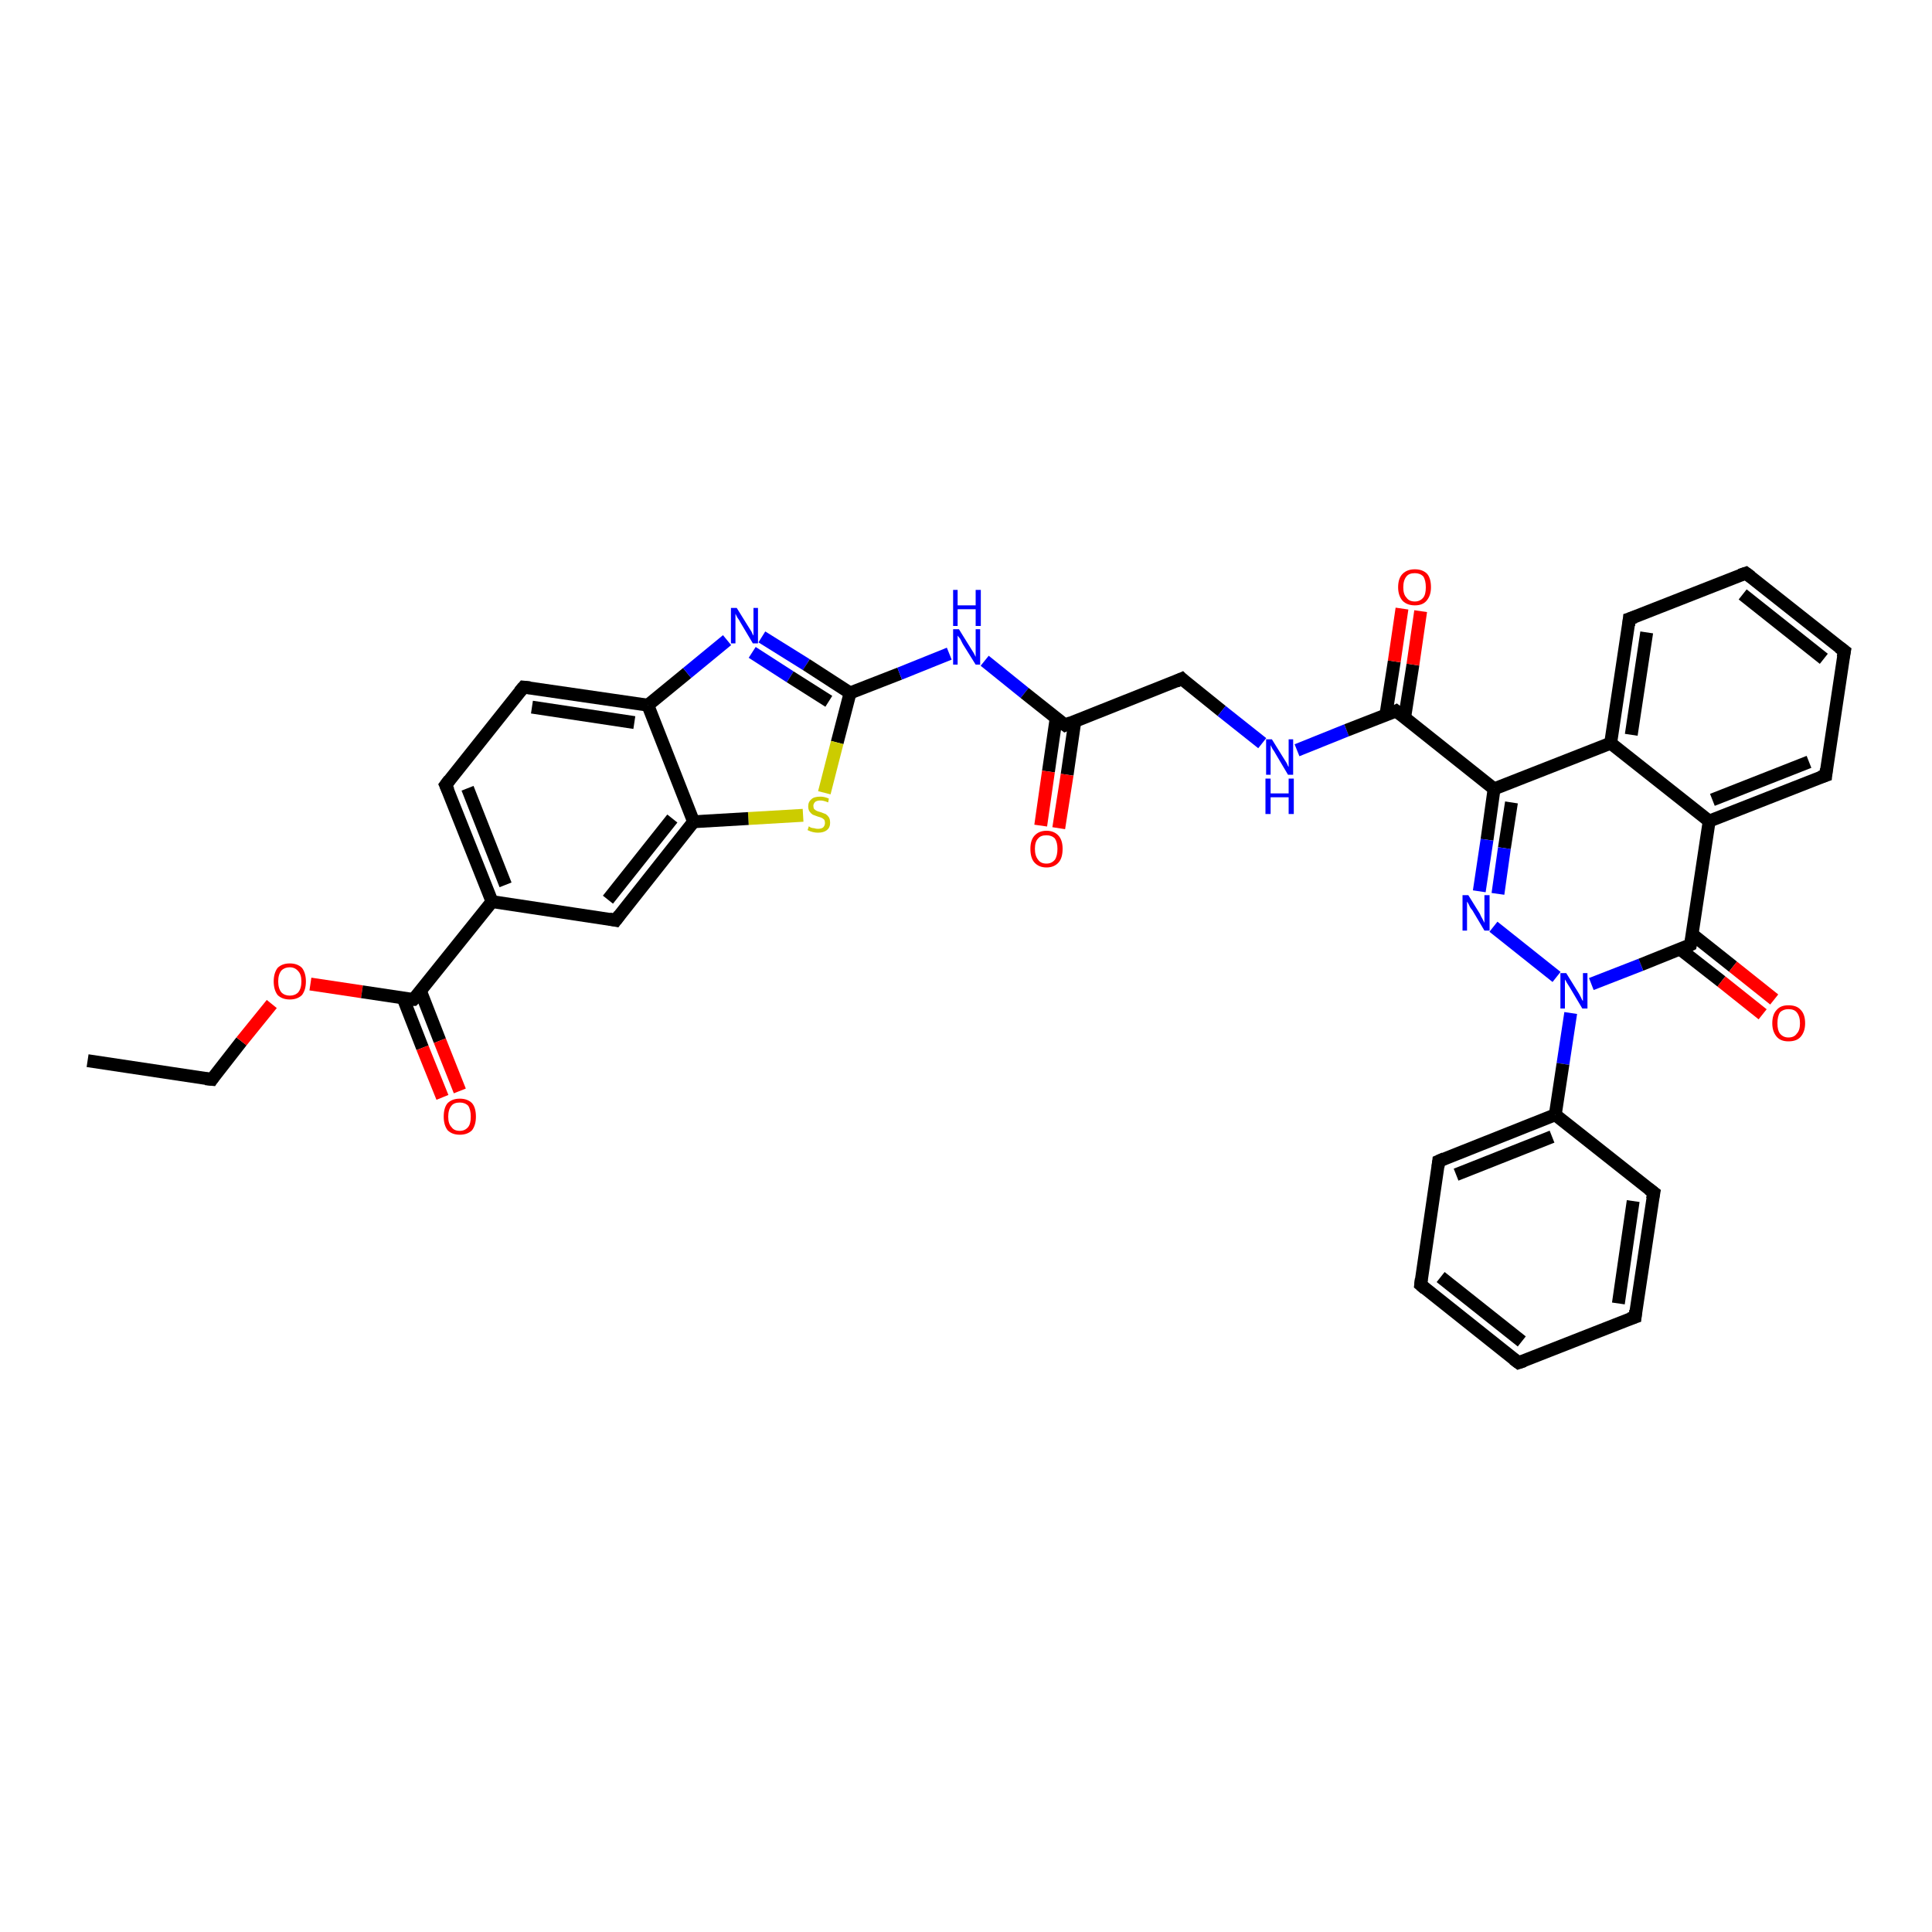 <?xml version='1.0' encoding='iso-8859-1'?>
<svg version='1.1' baseProfile='full'
              xmlns='http://www.w3.org/2000/svg'
                      xmlns:rdkit='http://www.rdkit.org/xml'
                      xmlns:xlink='http://www.w3.org/1999/xlink'
                  xml:space='preserve'
width='300px' height='300px' viewBox='0 0 300 300'>
<!-- END OF HEADER -->
<rect style='opacity:1.0;fill:#FFFFFF;stroke:none' width='300.0' height='300.0' x='0.0' y='0.0'> </rect>
<path class='bond-0 atom-0 atom-1' d='M 13.6,164.7 L 32.9,167.6' style='fill:none;fill-rule:evenodd;stroke:#000000;stroke-width:2.0px;stroke-linecap:butt;stroke-linejoin:miter;stroke-opacity:1' />
<path class='bond-1 atom-1 atom-2' d='M 32.9,167.6 L 37.5,161.7' style='fill:none;fill-rule:evenodd;stroke:#000000;stroke-width:2.0px;stroke-linecap:butt;stroke-linejoin:miter;stroke-opacity:1' />
<path class='bond-1 atom-1 atom-2' d='M 37.5,161.7 L 42.2,155.9' style='fill:none;fill-rule:evenodd;stroke:#FF0000;stroke-width:2.0px;stroke-linecap:butt;stroke-linejoin:miter;stroke-opacity:1' />
<path class='bond-2 atom-2 atom-3' d='M 48.2,152.8 L 56.2,154.0' style='fill:none;fill-rule:evenodd;stroke:#FF0000;stroke-width:2.0px;stroke-linecap:butt;stroke-linejoin:miter;stroke-opacity:1' />
<path class='bond-2 atom-2 atom-3' d='M 56.2,154.0 L 64.2,155.2' style='fill:none;fill-rule:evenodd;stroke:#000000;stroke-width:2.0px;stroke-linecap:butt;stroke-linejoin:miter;stroke-opacity:1' />
<path class='bond-3 atom-3 atom-4' d='M 62.6,155.0 L 65.6,162.7' style='fill:none;fill-rule:evenodd;stroke:#000000;stroke-width:2.0px;stroke-linecap:butt;stroke-linejoin:miter;stroke-opacity:1' />
<path class='bond-3 atom-3 atom-4' d='M 65.6,162.7 L 68.7,170.4' style='fill:none;fill-rule:evenodd;stroke:#FF0000;stroke-width:2.0px;stroke-linecap:butt;stroke-linejoin:miter;stroke-opacity:1' />
<path class='bond-3 atom-3 atom-4' d='M 65.3,153.9 L 68.3,161.6' style='fill:none;fill-rule:evenodd;stroke:#000000;stroke-width:2.0px;stroke-linecap:butt;stroke-linejoin:miter;stroke-opacity:1' />
<path class='bond-3 atom-3 atom-4' d='M 68.3,161.6 L 71.4,169.4' style='fill:none;fill-rule:evenodd;stroke:#FF0000;stroke-width:2.0px;stroke-linecap:butt;stroke-linejoin:miter;stroke-opacity:1' />
<path class='bond-4 atom-3 atom-5' d='M 64.2,155.2 L 76.4,140.0' style='fill:none;fill-rule:evenodd;stroke:#000000;stroke-width:2.0px;stroke-linecap:butt;stroke-linejoin:miter;stroke-opacity:1' />
<path class='bond-5 atom-5 atom-6' d='M 76.4,140.0 L 69.2,121.9' style='fill:none;fill-rule:evenodd;stroke:#000000;stroke-width:2.0px;stroke-linecap:butt;stroke-linejoin:miter;stroke-opacity:1' />
<path class='bond-5 atom-5 atom-6' d='M 78.5,137.4 L 72.6,122.4' style='fill:none;fill-rule:evenodd;stroke:#000000;stroke-width:2.0px;stroke-linecap:butt;stroke-linejoin:miter;stroke-opacity:1' />
<path class='bond-6 atom-6 atom-7' d='M 69.2,121.9 L 81.3,106.7' style='fill:none;fill-rule:evenodd;stroke:#000000;stroke-width:2.0px;stroke-linecap:butt;stroke-linejoin:miter;stroke-opacity:1' />
<path class='bond-7 atom-7 atom-8' d='M 81.3,106.7 L 100.6,109.5' style='fill:none;fill-rule:evenodd;stroke:#000000;stroke-width:2.0px;stroke-linecap:butt;stroke-linejoin:miter;stroke-opacity:1' />
<path class='bond-7 atom-7 atom-8' d='M 82.6,109.8 L 98.5,112.2' style='fill:none;fill-rule:evenodd;stroke:#000000;stroke-width:2.0px;stroke-linecap:butt;stroke-linejoin:miter;stroke-opacity:1' />
<path class='bond-8 atom-8 atom-9' d='M 100.6,109.5 L 106.7,104.5' style='fill:none;fill-rule:evenodd;stroke:#000000;stroke-width:2.0px;stroke-linecap:butt;stroke-linejoin:miter;stroke-opacity:1' />
<path class='bond-8 atom-8 atom-9' d='M 106.7,104.5 L 112.9,99.4' style='fill:none;fill-rule:evenodd;stroke:#0000FF;stroke-width:2.0px;stroke-linecap:butt;stroke-linejoin:miter;stroke-opacity:1' />
<path class='bond-9 atom-9 atom-10' d='M 118.3,98.9 L 125.2,103.2' style='fill:none;fill-rule:evenodd;stroke:#0000FF;stroke-width:2.0px;stroke-linecap:butt;stroke-linejoin:miter;stroke-opacity:1' />
<path class='bond-9 atom-9 atom-10' d='M 125.2,103.2 L 132.0,107.6' style='fill:none;fill-rule:evenodd;stroke:#000000;stroke-width:2.0px;stroke-linecap:butt;stroke-linejoin:miter;stroke-opacity:1' />
<path class='bond-9 atom-9 atom-10' d='M 116.8,101.3 L 122.7,105.1' style='fill:none;fill-rule:evenodd;stroke:#0000FF;stroke-width:2.0px;stroke-linecap:butt;stroke-linejoin:miter;stroke-opacity:1' />
<path class='bond-9 atom-9 atom-10' d='M 122.7,105.1 L 128.7,108.9' style='fill:none;fill-rule:evenodd;stroke:#000000;stroke-width:2.0px;stroke-linecap:butt;stroke-linejoin:miter;stroke-opacity:1' />
<path class='bond-10 atom-10 atom-11' d='M 132.0,107.6 L 139.7,104.6' style='fill:none;fill-rule:evenodd;stroke:#000000;stroke-width:2.0px;stroke-linecap:butt;stroke-linejoin:miter;stroke-opacity:1' />
<path class='bond-10 atom-10 atom-11' d='M 139.7,104.6 L 147.4,101.5' style='fill:none;fill-rule:evenodd;stroke:#0000FF;stroke-width:2.0px;stroke-linecap:butt;stroke-linejoin:miter;stroke-opacity:1' />
<path class='bond-11 atom-11 atom-12' d='M 152.9,102.6 L 159.1,107.6' style='fill:none;fill-rule:evenodd;stroke:#0000FF;stroke-width:2.0px;stroke-linecap:butt;stroke-linejoin:miter;stroke-opacity:1' />
<path class='bond-11 atom-11 atom-12' d='M 159.1,107.6 L 165.4,112.6' style='fill:none;fill-rule:evenodd;stroke:#000000;stroke-width:2.0px;stroke-linecap:butt;stroke-linejoin:miter;stroke-opacity:1' />
<path class='bond-12 atom-12 atom-13' d='M 164.0,111.5 L 162.8,119.8' style='fill:none;fill-rule:evenodd;stroke:#000000;stroke-width:2.0px;stroke-linecap:butt;stroke-linejoin:miter;stroke-opacity:1' />
<path class='bond-12 atom-12 atom-13' d='M 162.8,119.8 L 161.6,128.2' style='fill:none;fill-rule:evenodd;stroke:#FF0000;stroke-width:2.0px;stroke-linecap:butt;stroke-linejoin:miter;stroke-opacity:1' />
<path class='bond-12 atom-12 atom-13' d='M 166.9,112.0 L 165.7,120.3' style='fill:none;fill-rule:evenodd;stroke:#000000;stroke-width:2.0px;stroke-linecap:butt;stroke-linejoin:miter;stroke-opacity:1' />
<path class='bond-12 atom-12 atom-13' d='M 165.7,120.3 L 164.4,128.6' style='fill:none;fill-rule:evenodd;stroke:#FF0000;stroke-width:2.0px;stroke-linecap:butt;stroke-linejoin:miter;stroke-opacity:1' />
<path class='bond-13 atom-12 atom-14' d='M 165.4,112.6 L 183.5,105.4' style='fill:none;fill-rule:evenodd;stroke:#000000;stroke-width:2.0px;stroke-linecap:butt;stroke-linejoin:miter;stroke-opacity:1' />
<path class='bond-14 atom-14 atom-15' d='M 183.5,105.4 L 189.7,110.4' style='fill:none;fill-rule:evenodd;stroke:#000000;stroke-width:2.0px;stroke-linecap:butt;stroke-linejoin:miter;stroke-opacity:1' />
<path class='bond-14 atom-14 atom-15' d='M 189.7,110.4 L 196.0,115.4' style='fill:none;fill-rule:evenodd;stroke:#0000FF;stroke-width:2.0px;stroke-linecap:butt;stroke-linejoin:miter;stroke-opacity:1' />
<path class='bond-15 atom-15 atom-16' d='M 201.4,116.5 L 209.1,113.4' style='fill:none;fill-rule:evenodd;stroke:#0000FF;stroke-width:2.0px;stroke-linecap:butt;stroke-linejoin:miter;stroke-opacity:1' />
<path class='bond-15 atom-15 atom-16' d='M 209.1,113.4 L 216.8,110.4' style='fill:none;fill-rule:evenodd;stroke:#000000;stroke-width:2.0px;stroke-linecap:butt;stroke-linejoin:miter;stroke-opacity:1' />
<path class='bond-16 atom-16 atom-17' d='M 218.1,111.5 L 219.4,103.2' style='fill:none;fill-rule:evenodd;stroke:#000000;stroke-width:2.0px;stroke-linecap:butt;stroke-linejoin:miter;stroke-opacity:1' />
<path class='bond-16 atom-16 atom-17' d='M 219.4,103.2 L 220.6,94.9' style='fill:none;fill-rule:evenodd;stroke:#FF0000;stroke-width:2.0px;stroke-linecap:butt;stroke-linejoin:miter;stroke-opacity:1' />
<path class='bond-16 atom-16 atom-17' d='M 215.2,111.0 L 216.5,102.7' style='fill:none;fill-rule:evenodd;stroke:#000000;stroke-width:2.0px;stroke-linecap:butt;stroke-linejoin:miter;stroke-opacity:1' />
<path class='bond-16 atom-16 atom-17' d='M 216.5,102.7 L 217.7,94.5' style='fill:none;fill-rule:evenodd;stroke:#FF0000;stroke-width:2.0px;stroke-linecap:butt;stroke-linejoin:miter;stroke-opacity:1' />
<path class='bond-17 atom-16 atom-18' d='M 216.8,110.4 L 232.0,122.5' style='fill:none;fill-rule:evenodd;stroke:#000000;stroke-width:2.0px;stroke-linecap:butt;stroke-linejoin:miter;stroke-opacity:1' />
<path class='bond-18 atom-18 atom-19' d='M 232.0,122.5 L 230.9,130.4' style='fill:none;fill-rule:evenodd;stroke:#000000;stroke-width:2.0px;stroke-linecap:butt;stroke-linejoin:miter;stroke-opacity:1' />
<path class='bond-18 atom-18 atom-19' d='M 230.9,130.4 L 229.7,138.4' style='fill:none;fill-rule:evenodd;stroke:#0000FF;stroke-width:2.0px;stroke-linecap:butt;stroke-linejoin:miter;stroke-opacity:1' />
<path class='bond-18 atom-18 atom-19' d='M 234.7,124.6 L 233.6,131.7' style='fill:none;fill-rule:evenodd;stroke:#000000;stroke-width:2.0px;stroke-linecap:butt;stroke-linejoin:miter;stroke-opacity:1' />
<path class='bond-18 atom-18 atom-19' d='M 233.6,131.7 L 232.6,138.8' style='fill:none;fill-rule:evenodd;stroke:#0000FF;stroke-width:2.0px;stroke-linecap:butt;stroke-linejoin:miter;stroke-opacity:1' />
<path class='bond-19 atom-19 atom-20' d='M 231.9,143.9 L 241.7,151.7' style='fill:none;fill-rule:evenodd;stroke:#0000FF;stroke-width:2.0px;stroke-linecap:butt;stroke-linejoin:miter;stroke-opacity:1' />
<path class='bond-20 atom-20 atom-21' d='M 243.9,157.3 L 242.7,165.2' style='fill:none;fill-rule:evenodd;stroke:#0000FF;stroke-width:2.0px;stroke-linecap:butt;stroke-linejoin:miter;stroke-opacity:1' />
<path class='bond-20 atom-20 atom-21' d='M 242.7,165.2 L 241.5,173.1' style='fill:none;fill-rule:evenodd;stroke:#000000;stroke-width:2.0px;stroke-linecap:butt;stroke-linejoin:miter;stroke-opacity:1' />
<path class='bond-21 atom-21 atom-22' d='M 241.5,173.1 L 223.4,180.3' style='fill:none;fill-rule:evenodd;stroke:#000000;stroke-width:2.0px;stroke-linecap:butt;stroke-linejoin:miter;stroke-opacity:1' />
<path class='bond-21 atom-21 atom-22' d='M 241.0,176.5 L 226.1,182.4' style='fill:none;fill-rule:evenodd;stroke:#000000;stroke-width:2.0px;stroke-linecap:butt;stroke-linejoin:miter;stroke-opacity:1' />
<path class='bond-22 atom-22 atom-23' d='M 223.4,180.3 L 220.6,199.5' style='fill:none;fill-rule:evenodd;stroke:#000000;stroke-width:2.0px;stroke-linecap:butt;stroke-linejoin:miter;stroke-opacity:1' />
<path class='bond-23 atom-23 atom-24' d='M 220.6,199.5 L 235.8,211.6' style='fill:none;fill-rule:evenodd;stroke:#000000;stroke-width:2.0px;stroke-linecap:butt;stroke-linejoin:miter;stroke-opacity:1' />
<path class='bond-23 atom-23 atom-24' d='M 223.7,198.3 L 236.3,208.3' style='fill:none;fill-rule:evenodd;stroke:#000000;stroke-width:2.0px;stroke-linecap:butt;stroke-linejoin:miter;stroke-opacity:1' />
<path class='bond-24 atom-24 atom-25' d='M 235.8,211.6 L 253.9,204.5' style='fill:none;fill-rule:evenodd;stroke:#000000;stroke-width:2.0px;stroke-linecap:butt;stroke-linejoin:miter;stroke-opacity:1' />
<path class='bond-25 atom-25 atom-26' d='M 253.9,204.5 L 256.8,185.2' style='fill:none;fill-rule:evenodd;stroke:#000000;stroke-width:2.0px;stroke-linecap:butt;stroke-linejoin:miter;stroke-opacity:1' />
<path class='bond-25 atom-25 atom-26' d='M 251.3,202.4 L 253.6,186.5' style='fill:none;fill-rule:evenodd;stroke:#000000;stroke-width:2.0px;stroke-linecap:butt;stroke-linejoin:miter;stroke-opacity:1' />
<path class='bond-26 atom-20 atom-27' d='M 247.1,152.8 L 254.8,149.8' style='fill:none;fill-rule:evenodd;stroke:#0000FF;stroke-width:2.0px;stroke-linecap:butt;stroke-linejoin:miter;stroke-opacity:1' />
<path class='bond-26 atom-20 atom-27' d='M 254.8,149.8 L 262.5,146.7' style='fill:none;fill-rule:evenodd;stroke:#000000;stroke-width:2.0px;stroke-linecap:butt;stroke-linejoin:miter;stroke-opacity:1' />
<path class='bond-27 atom-27 atom-28' d='M 260.9,147.4 L 267.3,152.4' style='fill:none;fill-rule:evenodd;stroke:#000000;stroke-width:2.0px;stroke-linecap:butt;stroke-linejoin:miter;stroke-opacity:1' />
<path class='bond-27 atom-27 atom-28' d='M 267.3,152.4 L 273.7,157.5' style='fill:none;fill-rule:evenodd;stroke:#FF0000;stroke-width:2.0px;stroke-linecap:butt;stroke-linejoin:miter;stroke-opacity:1' />
<path class='bond-27 atom-27 atom-28' d='M 262.8,145.1 L 269.1,150.1' style='fill:none;fill-rule:evenodd;stroke:#000000;stroke-width:2.0px;stroke-linecap:butt;stroke-linejoin:miter;stroke-opacity:1' />
<path class='bond-27 atom-27 atom-28' d='M 269.1,150.1 L 275.5,155.2' style='fill:none;fill-rule:evenodd;stroke:#FF0000;stroke-width:2.0px;stroke-linecap:butt;stroke-linejoin:miter;stroke-opacity:1' />
<path class='bond-28 atom-27 atom-29' d='M 262.5,146.7 L 265.4,127.5' style='fill:none;fill-rule:evenodd;stroke:#000000;stroke-width:2.0px;stroke-linecap:butt;stroke-linejoin:miter;stroke-opacity:1' />
<path class='bond-29 atom-29 atom-30' d='M 265.4,127.5 L 283.5,120.4' style='fill:none;fill-rule:evenodd;stroke:#000000;stroke-width:2.0px;stroke-linecap:butt;stroke-linejoin:miter;stroke-opacity:1' />
<path class='bond-29 atom-29 atom-30' d='M 265.9,124.2 L 280.9,118.3' style='fill:none;fill-rule:evenodd;stroke:#000000;stroke-width:2.0px;stroke-linecap:butt;stroke-linejoin:miter;stroke-opacity:1' />
<path class='bond-30 atom-30 atom-31' d='M 283.5,120.4 L 286.4,101.1' style='fill:none;fill-rule:evenodd;stroke:#000000;stroke-width:2.0px;stroke-linecap:butt;stroke-linejoin:miter;stroke-opacity:1' />
<path class='bond-31 atom-31 atom-32' d='M 286.4,101.1 L 271.1,89.0' style='fill:none;fill-rule:evenodd;stroke:#000000;stroke-width:2.0px;stroke-linecap:butt;stroke-linejoin:miter;stroke-opacity:1' />
<path class='bond-31 atom-31 atom-32' d='M 283.2,102.3 L 270.6,92.3' style='fill:none;fill-rule:evenodd;stroke:#000000;stroke-width:2.0px;stroke-linecap:butt;stroke-linejoin:miter;stroke-opacity:1' />
<path class='bond-32 atom-32 atom-33' d='M 271.1,89.0 L 253.0,96.1' style='fill:none;fill-rule:evenodd;stroke:#000000;stroke-width:2.0px;stroke-linecap:butt;stroke-linejoin:miter;stroke-opacity:1' />
<path class='bond-33 atom-33 atom-34' d='M 253.0,96.1 L 250.1,115.4' style='fill:none;fill-rule:evenodd;stroke:#000000;stroke-width:2.0px;stroke-linecap:butt;stroke-linejoin:miter;stroke-opacity:1' />
<path class='bond-33 atom-33 atom-34' d='M 255.7,98.2 L 253.3,114.1' style='fill:none;fill-rule:evenodd;stroke:#000000;stroke-width:2.0px;stroke-linecap:butt;stroke-linejoin:miter;stroke-opacity:1' />
<path class='bond-34 atom-10 atom-35' d='M 132.0,107.6 L 130.0,115.3' style='fill:none;fill-rule:evenodd;stroke:#000000;stroke-width:2.0px;stroke-linecap:butt;stroke-linejoin:miter;stroke-opacity:1' />
<path class='bond-34 atom-10 atom-35' d='M 130.0,115.3 L 128.0,123.1' style='fill:none;fill-rule:evenodd;stroke:#CCCC00;stroke-width:2.0px;stroke-linecap:butt;stroke-linejoin:miter;stroke-opacity:1' />
<path class='bond-35 atom-35 atom-36' d='M 124.7,126.6 L 116.2,127.1' style='fill:none;fill-rule:evenodd;stroke:#CCCC00;stroke-width:2.0px;stroke-linecap:butt;stroke-linejoin:miter;stroke-opacity:1' />
<path class='bond-35 atom-35 atom-36' d='M 116.2,127.1 L 107.7,127.6' style='fill:none;fill-rule:evenodd;stroke:#000000;stroke-width:2.0px;stroke-linecap:butt;stroke-linejoin:miter;stroke-opacity:1' />
<path class='bond-36 atom-36 atom-37' d='M 107.7,127.6 L 95.6,142.9' style='fill:none;fill-rule:evenodd;stroke:#000000;stroke-width:2.0px;stroke-linecap:butt;stroke-linejoin:miter;stroke-opacity:1' />
<path class='bond-36 atom-36 atom-37' d='M 104.4,127.1 L 94.4,139.7' style='fill:none;fill-rule:evenodd;stroke:#000000;stroke-width:2.0px;stroke-linecap:butt;stroke-linejoin:miter;stroke-opacity:1' />
<path class='bond-37 atom-37 atom-5' d='M 95.6,142.9 L 76.4,140.0' style='fill:none;fill-rule:evenodd;stroke:#000000;stroke-width:2.0px;stroke-linecap:butt;stroke-linejoin:miter;stroke-opacity:1' />
<path class='bond-38 atom-36 atom-8' d='M 107.7,127.6 L 100.6,109.5' style='fill:none;fill-rule:evenodd;stroke:#000000;stroke-width:2.0px;stroke-linecap:butt;stroke-linejoin:miter;stroke-opacity:1' />
<path class='bond-39 atom-34 atom-18' d='M 250.1,115.4 L 232.0,122.5' style='fill:none;fill-rule:evenodd;stroke:#000000;stroke-width:2.0px;stroke-linecap:butt;stroke-linejoin:miter;stroke-opacity:1' />
<path class='bond-40 atom-26 atom-21' d='M 256.8,185.2 L 241.5,173.1' style='fill:none;fill-rule:evenodd;stroke:#000000;stroke-width:2.0px;stroke-linecap:butt;stroke-linejoin:miter;stroke-opacity:1' />
<path class='bond-41 atom-34 atom-29' d='M 250.1,115.4 L 265.4,127.5' style='fill:none;fill-rule:evenodd;stroke:#000000;stroke-width:2.0px;stroke-linecap:butt;stroke-linejoin:miter;stroke-opacity:1' />
<path d='M 31.9,167.5 L 32.9,167.6 L 33.1,167.3' style='fill:none;stroke:#000000;stroke-width:2.0px;stroke-linecap:butt;stroke-linejoin:miter;stroke-opacity:1;' />
<path d='M 63.8,155.2 L 64.2,155.2 L 64.9,154.5' style='fill:none;stroke:#000000;stroke-width:2.0px;stroke-linecap:butt;stroke-linejoin:miter;stroke-opacity:1;' />
<path d='M 69.6,122.8 L 69.2,121.9 L 69.8,121.1' style='fill:none;stroke:#000000;stroke-width:2.0px;stroke-linecap:butt;stroke-linejoin:miter;stroke-opacity:1;' />
<path d='M 80.7,107.4 L 81.3,106.7 L 82.3,106.8' style='fill:none;stroke:#000000;stroke-width:2.0px;stroke-linecap:butt;stroke-linejoin:miter;stroke-opacity:1;' />
<path d='M 165.0,112.3 L 165.4,112.6 L 166.3,112.2' style='fill:none;stroke:#000000;stroke-width:2.0px;stroke-linecap:butt;stroke-linejoin:miter;stroke-opacity:1;' />
<path d='M 182.6,105.8 L 183.5,105.4 L 183.8,105.7' style='fill:none;stroke:#000000;stroke-width:2.0px;stroke-linecap:butt;stroke-linejoin:miter;stroke-opacity:1;' />
<path d='M 216.4,110.6 L 216.8,110.4 L 217.6,111.0' style='fill:none;stroke:#000000;stroke-width:2.0px;stroke-linecap:butt;stroke-linejoin:miter;stroke-opacity:1;' />
<path d='M 224.3,179.9 L 223.4,180.3 L 223.3,181.2' style='fill:none;stroke:#000000;stroke-width:2.0px;stroke-linecap:butt;stroke-linejoin:miter;stroke-opacity:1;' />
<path d='M 220.7,198.6 L 220.6,199.5 L 221.3,200.1' style='fill:none;stroke:#000000;stroke-width:2.0px;stroke-linecap:butt;stroke-linejoin:miter;stroke-opacity:1;' />
<path d='M 235.0,211.0 L 235.8,211.6 L 236.7,211.3' style='fill:none;stroke:#000000;stroke-width:2.0px;stroke-linecap:butt;stroke-linejoin:miter;stroke-opacity:1;' />
<path d='M 253.0,204.8 L 253.9,204.5 L 254.0,203.5' style='fill:none;stroke:#000000;stroke-width:2.0px;stroke-linecap:butt;stroke-linejoin:miter;stroke-opacity:1;' />
<path d='M 256.6,186.2 L 256.8,185.2 L 256.0,184.6' style='fill:none;stroke:#000000;stroke-width:2.0px;stroke-linecap:butt;stroke-linejoin:miter;stroke-opacity:1;' />
<path d='M 262.1,146.9 L 262.5,146.7 L 262.7,145.8' style='fill:none;stroke:#000000;stroke-width:2.0px;stroke-linecap:butt;stroke-linejoin:miter;stroke-opacity:1;' />
<path d='M 282.6,120.7 L 283.5,120.4 L 283.6,119.4' style='fill:none;stroke:#000000;stroke-width:2.0px;stroke-linecap:butt;stroke-linejoin:miter;stroke-opacity:1;' />
<path d='M 286.2,102.1 L 286.4,101.1 L 285.6,100.5' style='fill:none;stroke:#000000;stroke-width:2.0px;stroke-linecap:butt;stroke-linejoin:miter;stroke-opacity:1;' />
<path d='M 271.9,89.6 L 271.1,89.0 L 270.2,89.3' style='fill:none;stroke:#000000;stroke-width:2.0px;stroke-linecap:butt;stroke-linejoin:miter;stroke-opacity:1;' />
<path d='M 253.9,95.8 L 253.0,96.1 L 252.9,97.1' style='fill:none;stroke:#000000;stroke-width:2.0px;stroke-linecap:butt;stroke-linejoin:miter;stroke-opacity:1;' />
<path d='M 96.2,142.1 L 95.6,142.9 L 94.6,142.7' style='fill:none;stroke:#000000;stroke-width:2.0px;stroke-linecap:butt;stroke-linejoin:miter;stroke-opacity:1;' />
<path class='atom-2' d='M 42.5 152.4
Q 42.5 151.1, 43.1 150.3
Q 43.8 149.6, 45.0 149.6
Q 46.2 149.6, 46.9 150.3
Q 47.5 151.1, 47.5 152.4
Q 47.5 153.7, 46.9 154.5
Q 46.2 155.2, 45.0 155.2
Q 43.8 155.2, 43.1 154.5
Q 42.5 153.7, 42.5 152.4
M 45.0 154.6
Q 45.8 154.6, 46.3 154.1
Q 46.8 153.5, 46.8 152.4
Q 46.8 151.3, 46.3 150.8
Q 45.8 150.2, 45.0 150.2
Q 44.2 150.2, 43.7 150.7
Q 43.2 151.3, 43.2 152.4
Q 43.2 153.5, 43.7 154.1
Q 44.2 154.6, 45.0 154.6
' fill='#FF0000'/>
<path class='atom-4' d='M 68.9 173.4
Q 68.9 172.0, 69.5 171.3
Q 70.2 170.6, 71.4 170.6
Q 72.6 170.6, 73.3 171.3
Q 73.9 172.0, 73.9 173.4
Q 73.9 174.7, 73.3 175.5
Q 72.6 176.2, 71.4 176.2
Q 70.2 176.2, 69.5 175.5
Q 68.9 174.7, 68.9 173.4
M 71.4 175.6
Q 72.2 175.6, 72.7 175.0
Q 73.1 174.5, 73.1 173.4
Q 73.1 172.3, 72.7 171.7
Q 72.2 171.2, 71.4 171.2
Q 70.5 171.2, 70.1 171.7
Q 69.6 172.3, 69.6 173.4
Q 69.6 174.5, 70.1 175.0
Q 70.5 175.6, 71.4 175.6
' fill='#FF0000'/>
<path class='atom-9' d='M 114.4 94.4
L 116.2 97.3
Q 116.4 97.6, 116.7 98.1
Q 116.9 98.6, 117.0 98.7
L 117.0 94.4
L 117.7 94.4
L 117.7 99.9
L 116.9 99.9
L 115.0 96.7
Q 114.8 96.3, 114.5 95.9
Q 114.3 95.5, 114.2 95.3
L 114.2 99.9
L 113.5 99.9
L 113.5 94.4
L 114.4 94.4
' fill='#0000FF'/>
<path class='atom-11' d='M 148.9 97.7
L 150.7 100.6
Q 150.9 100.9, 151.2 101.4
Q 151.5 102.0, 151.5 102.0
L 151.5 97.7
L 152.2 97.7
L 152.2 103.2
L 151.5 103.2
L 149.5 100.0
Q 149.3 99.6, 149.1 99.2
Q 148.8 98.8, 148.7 98.7
L 148.7 103.2
L 148.0 103.2
L 148.0 97.7
L 148.9 97.7
' fill='#0000FF'/>
<path class='atom-11' d='M 148.0 91.6
L 148.7 91.6
L 148.7 94.0
L 151.5 94.0
L 151.5 91.6
L 152.3 91.6
L 152.3 97.2
L 151.5 97.2
L 151.5 94.6
L 148.7 94.6
L 148.7 97.2
L 148.0 97.2
L 148.0 91.6
' fill='#0000FF'/>
<path class='atom-13' d='M 160.0 131.8
Q 160.0 130.5, 160.6 129.8
Q 161.3 129.0, 162.5 129.0
Q 163.7 129.0, 164.4 129.8
Q 165.0 130.5, 165.0 131.8
Q 165.0 133.2, 164.4 133.9
Q 163.7 134.7, 162.5 134.7
Q 161.3 134.7, 160.6 133.9
Q 160.0 133.2, 160.0 131.8
M 162.5 134.1
Q 163.3 134.1, 163.8 133.5
Q 164.2 132.9, 164.2 131.8
Q 164.2 130.8, 163.8 130.2
Q 163.3 129.7, 162.5 129.7
Q 161.6 129.7, 161.2 130.2
Q 160.7 130.7, 160.7 131.8
Q 160.7 132.9, 161.2 133.5
Q 161.6 134.1, 162.5 134.1
' fill='#FF0000'/>
<path class='atom-15' d='M 197.5 114.8
L 199.3 117.7
Q 199.5 118.0, 199.8 118.5
Q 200.0 119.0, 200.1 119.1
L 200.1 114.8
L 200.8 114.8
L 200.8 120.3
L 200.0 120.3
L 198.1 117.1
Q 197.9 116.7, 197.6 116.3
Q 197.4 115.9, 197.3 115.7
L 197.3 120.3
L 196.6 120.3
L 196.6 114.8
L 197.5 114.8
' fill='#0000FF'/>
<path class='atom-15' d='M 196.5 120.9
L 197.3 120.9
L 197.3 123.2
L 200.1 123.2
L 200.1 120.9
L 200.9 120.9
L 200.9 126.4
L 200.1 126.4
L 200.1 123.8
L 197.3 123.8
L 197.3 126.4
L 196.5 126.4
L 196.5 120.9
' fill='#0000FF'/>
<path class='atom-17' d='M 217.1 91.2
Q 217.1 89.8, 217.8 89.1
Q 218.5 88.4, 219.7 88.4
Q 220.9 88.4, 221.6 89.1
Q 222.2 89.8, 222.2 91.2
Q 222.2 92.5, 221.5 93.3
Q 220.9 94.0, 219.7 94.0
Q 218.5 94.0, 217.8 93.3
Q 217.1 92.5, 217.1 91.2
M 219.7 93.4
Q 220.5 93.4, 221.0 92.8
Q 221.4 92.3, 221.4 91.2
Q 221.4 90.1, 221.0 89.5
Q 220.5 89.0, 219.7 89.0
Q 218.8 89.0, 218.4 89.5
Q 217.9 90.1, 217.9 91.2
Q 217.9 92.3, 218.4 92.8
Q 218.8 93.4, 219.7 93.4
' fill='#FF0000'/>
<path class='atom-19' d='M 228.0 139.0
L 229.8 141.9
Q 229.9 142.2, 230.2 142.7
Q 230.5 143.3, 230.5 143.3
L 230.5 139.0
L 231.3 139.0
L 231.3 144.5
L 230.5 144.5
L 228.6 141.3
Q 228.3 141.0, 228.1 140.5
Q 227.9 140.1, 227.8 140.0
L 227.8 144.5
L 227.1 144.5
L 227.1 139.0
L 228.0 139.0
' fill='#0000FF'/>
<path class='atom-20' d='M 243.2 151.1
L 245.0 154.0
Q 245.2 154.3, 245.5 154.9
Q 245.7 155.4, 245.8 155.4
L 245.8 151.1
L 246.5 151.1
L 246.5 156.6
L 245.7 156.6
L 243.8 153.4
Q 243.6 153.1, 243.3 152.6
Q 243.1 152.2, 243.0 152.1
L 243.0 156.6
L 242.3 156.6
L 242.3 151.1
L 243.2 151.1
' fill='#0000FF'/>
<path class='atom-28' d='M 275.2 158.9
Q 275.2 157.5, 275.9 156.8
Q 276.5 156.1, 277.7 156.1
Q 279.0 156.1, 279.6 156.8
Q 280.3 157.5, 280.3 158.9
Q 280.3 160.2, 279.6 161.0
Q 279.0 161.7, 277.7 161.7
Q 276.5 161.7, 275.9 161.0
Q 275.2 160.2, 275.2 158.9
M 277.7 161.1
Q 278.6 161.1, 279.0 160.5
Q 279.5 160.0, 279.5 158.9
Q 279.5 157.8, 279.0 157.2
Q 278.6 156.7, 277.7 156.7
Q 276.9 156.7, 276.4 157.2
Q 276.0 157.8, 276.0 158.9
Q 276.0 160.0, 276.4 160.5
Q 276.9 161.1, 277.7 161.1
' fill='#FF0000'/>
<path class='atom-35' d='M 125.6 128.3
Q 125.7 128.4, 125.9 128.5
Q 126.2 128.6, 126.4 128.6
Q 126.7 128.7, 127.0 128.7
Q 127.5 128.7, 127.8 128.5
Q 128.1 128.2, 128.1 127.8
Q 128.1 127.5, 128.0 127.3
Q 127.8 127.1, 127.6 127.0
Q 127.4 126.9, 127.0 126.8
Q 126.5 126.6, 126.2 126.5
Q 125.9 126.3, 125.7 126.0
Q 125.5 125.7, 125.5 125.2
Q 125.5 124.5, 126.0 124.1
Q 126.4 123.7, 127.4 123.7
Q 128.0 123.7, 128.7 124.0
L 128.6 124.6
Q 127.9 124.3, 127.4 124.3
Q 126.9 124.3, 126.6 124.5
Q 126.3 124.8, 126.3 125.1
Q 126.3 125.4, 126.4 125.6
Q 126.6 125.8, 126.8 125.9
Q 127.0 126.0, 127.4 126.1
Q 127.9 126.3, 128.2 126.4
Q 128.5 126.6, 128.7 126.9
Q 128.9 127.2, 128.9 127.8
Q 128.9 128.5, 128.4 128.9
Q 127.9 129.3, 127.0 129.3
Q 126.6 129.3, 126.2 129.2
Q 125.8 129.1, 125.4 128.9
L 125.6 128.3
' fill='#CCCC00'/>
</svg>
